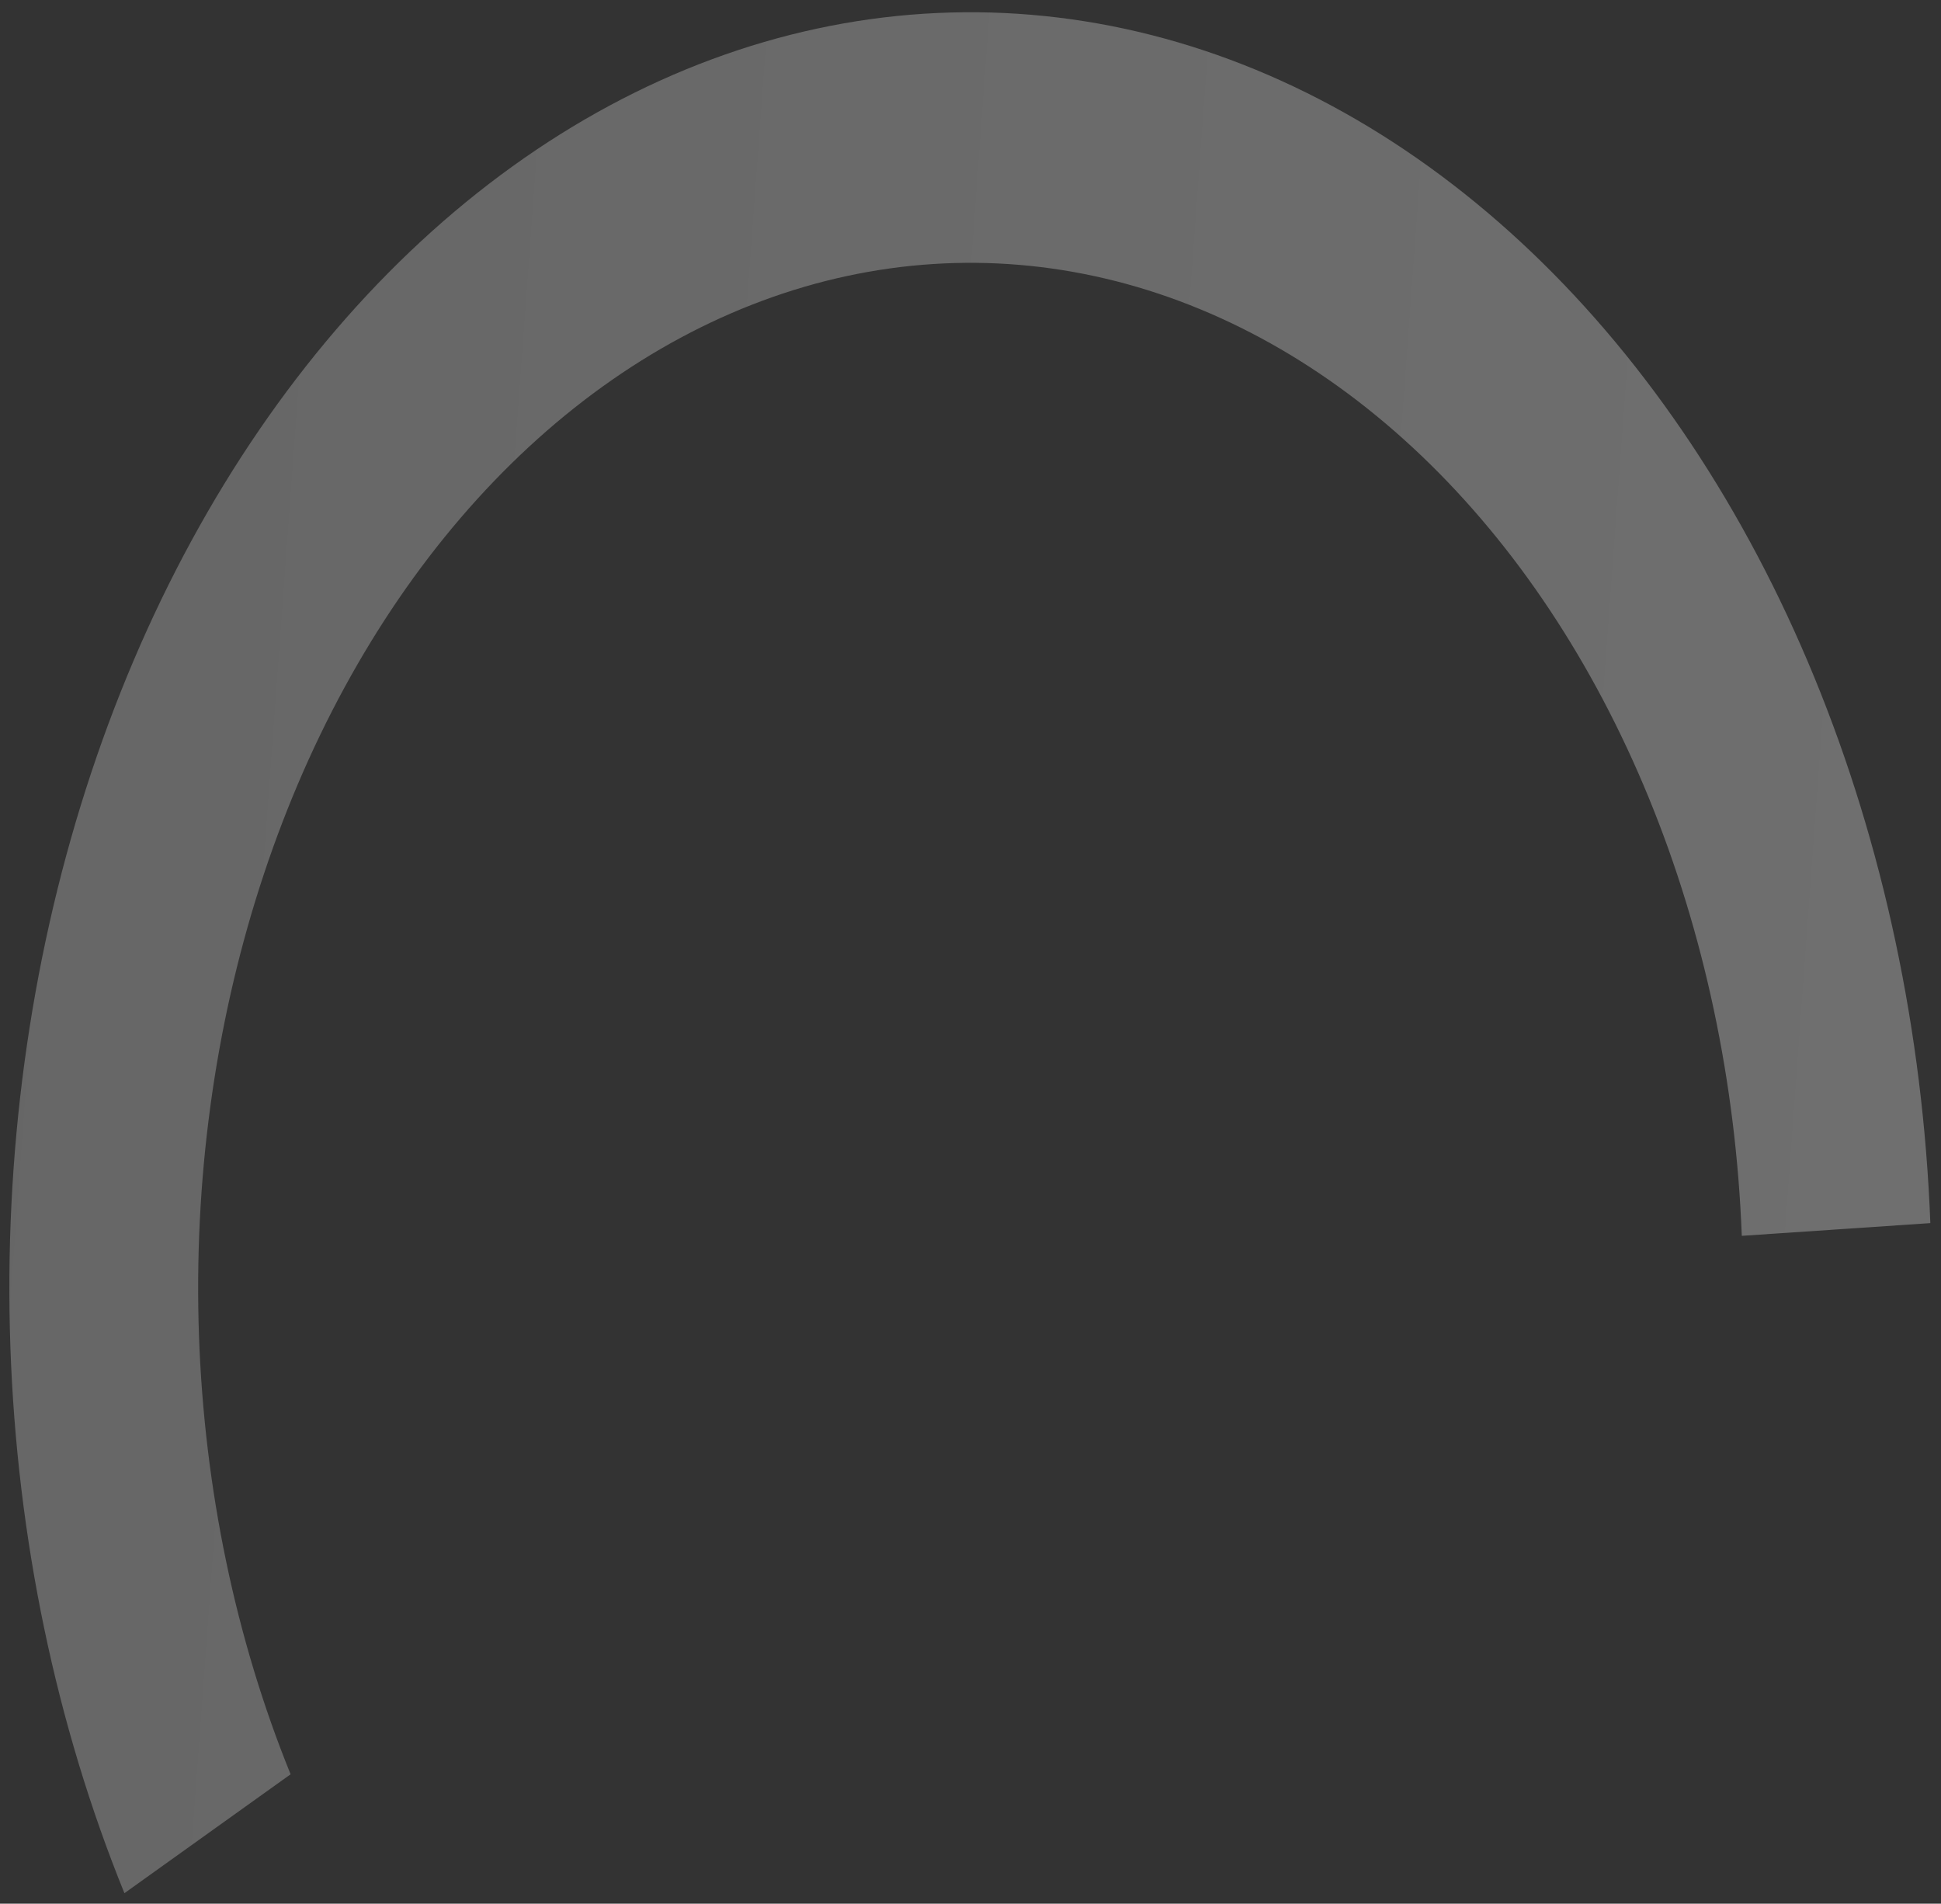 <svg width="155" height="152" viewBox="0 0 155 152" fill="none" xmlns="http://www.w3.org/2000/svg">
<rect x="0" y="0" width="155" height="152" fill="#333333" stroke="none"/>
<path d="M9.936 151.161C4.473 137.711 1.36 122.802 0.829 107.539C0.297 92.276 2.359 77.049 6.863 62.988C11.367 48.926 18.197 36.389 26.847 26.306C35.497 16.223 45.746 8.851 56.834 4.738C67.922 0.624 79.566 -0.126 90.902 2.542C102.238 5.211 112.977 11.23 122.323 20.154C131.668 29.077 139.381 40.677 144.89 54.093C150.4 67.51 153.564 82.4 154.149 97.659L139.092 98.675C138.622 86.413 136.079 74.449 131.652 63.668C127.225 52.887 121.027 43.566 113.517 36.395C106.007 29.224 97.378 24.388 88.269 22.243C79.159 20.099 69.803 20.702 60.893 24.007C51.983 27.313 43.748 33.236 36.797 41.339C29.846 49.441 24.357 59.516 20.738 70.815C17.119 82.115 15.462 94.35 15.889 106.615C16.317 118.879 18.818 130.859 23.207 141.667L9.936 151.161Z" fill="url(#paint0_linear_1049_2511)" fill-opacity="0.3"/>
<defs>
<linearGradient id="paint0_linear_1049_2511" x1="-22.067" y1="79.189" x2="178.221" y2="93.865" gradientUnits="userSpaceOnUse">
<stop stop-color="#D9D9D9"/>
<stop offset="1" stop-color="white"/>
</linearGradient>
</defs>
</svg>
